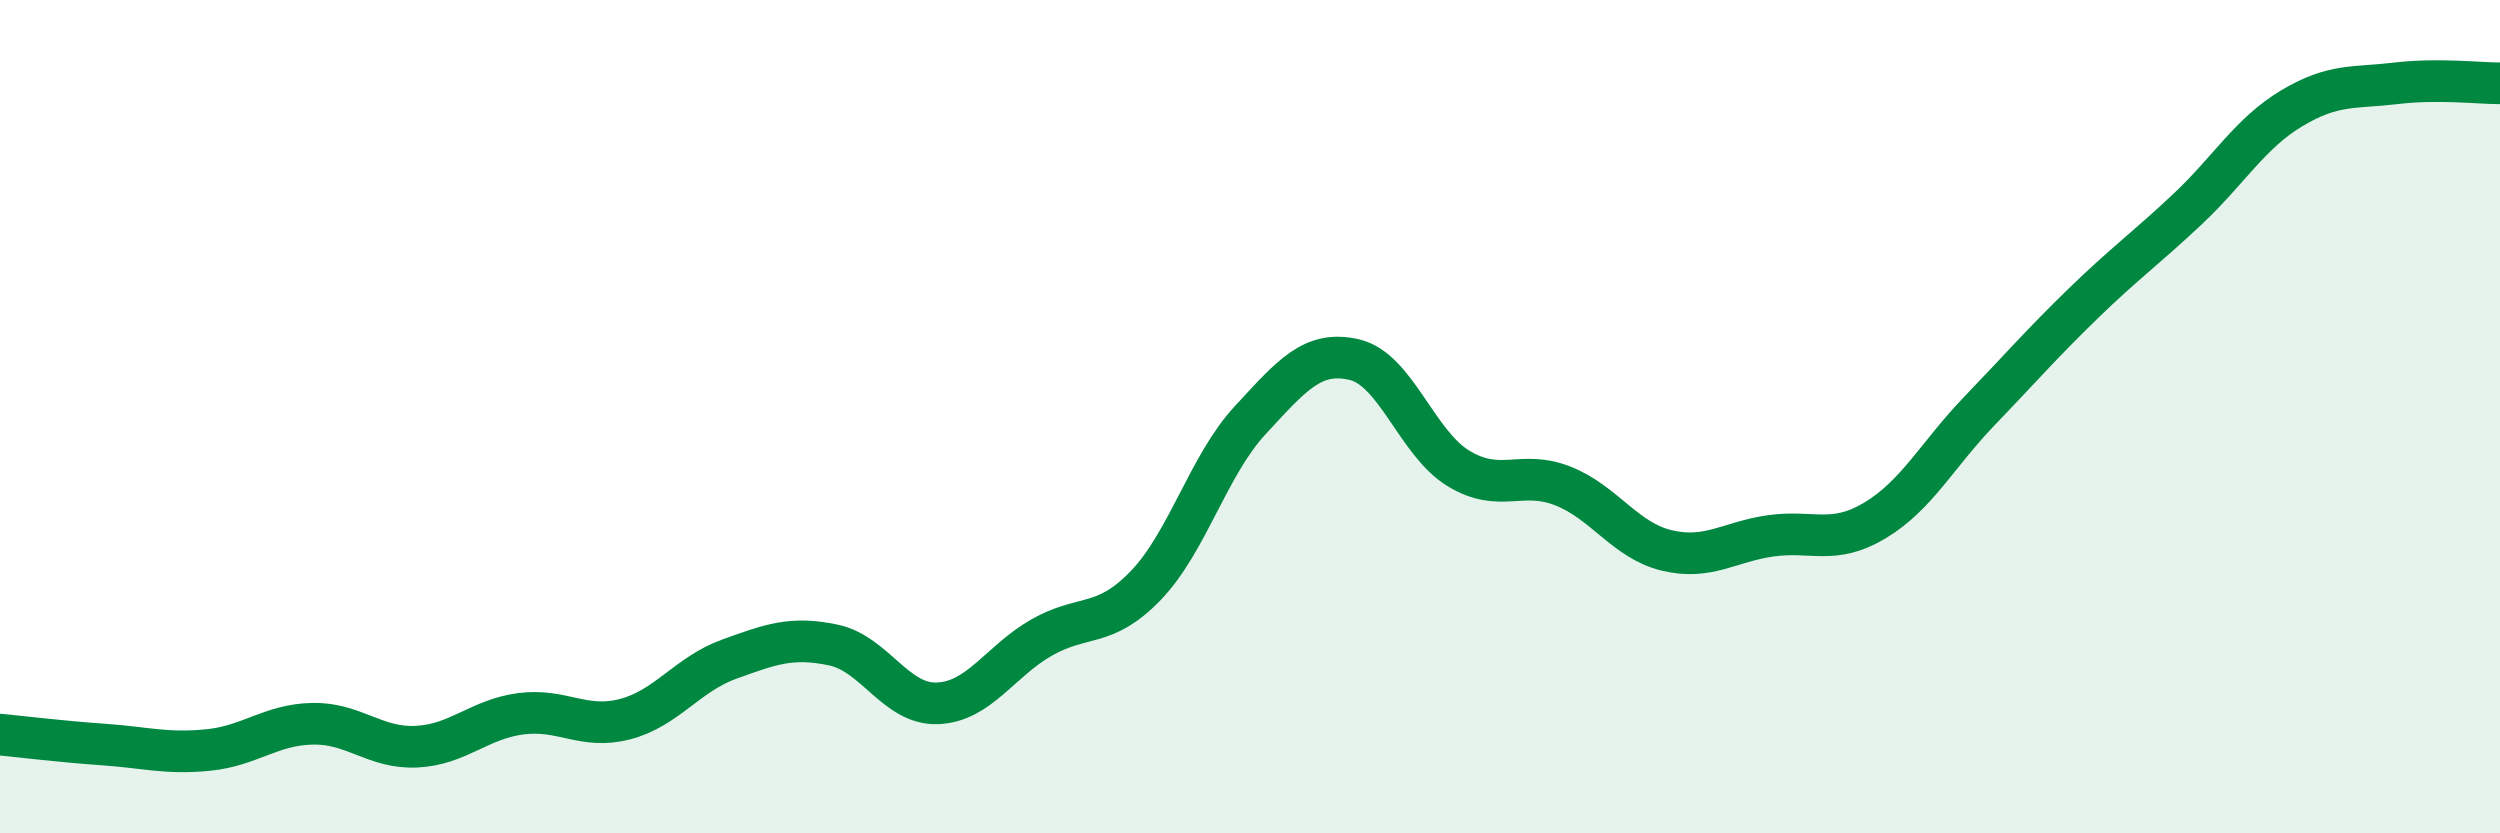 
    <svg width="60" height="20" viewBox="0 0 60 20" xmlns="http://www.w3.org/2000/svg">
      <path
        d="M 0,17.63 C 0.5,17.68 1.5,17.8 2.5,17.87 C 3.5,17.94 4,18.1 5,18 C 6,17.9 6.5,17.39 7.5,17.37 C 8.5,17.35 9,17.97 10,17.92 C 11,17.87 11.5,17.26 12.5,17.13 C 13.5,17 14,17.52 15,17.26 C 16,17 16.5,16.18 17.5,15.82 C 18.5,15.46 19,15.27 20,15.48 C 21,15.69 21.5,16.92 22.5,16.88 C 23.5,16.84 24,15.87 25,15.3 C 26,14.73 26.5,15.09 27.5,14.05 C 28.5,13.01 29,11.17 30,10.09 C 31,9.01 31.5,8.4 32.5,8.63 C 33.5,8.86 34,10.63 35,11.24 C 36,11.85 36.5,11.27 37.5,11.66 C 38.5,12.05 39,12.97 40,13.21 C 41,13.45 41.5,13 42.5,12.86 C 43.5,12.72 44,13.09 45,12.49 C 46,11.89 46.5,10.91 47.5,9.87 C 48.5,8.83 49,8.25 50,7.28 C 51,6.31 51.5,5.96 52.5,5.02 C 53.5,4.08 54,3.2 55,2.6 C 56,2 56.5,2.12 57.5,2 C 58.5,1.88 59.5,2 60,2L60 20L0 20Z"
        fill="#008740"
        opacity="0.1"
        stroke-linecap="round"
        stroke-linejoin="round"
      />
      <path
        d="M 0,17.63 C 0.5,17.68 1.5,17.8 2.5,17.87 C 3.5,17.94 4,18.1 5,18 C 6,17.9 6.5,17.39 7.5,17.37 C 8.5,17.35 9,17.97 10,17.92 C 11,17.87 11.5,17.26 12.5,17.13 C 13.5,17 14,17.52 15,17.26 C 16,17 16.5,16.18 17.5,15.82 C 18.5,15.46 19,15.27 20,15.48 C 21,15.69 21.5,16.92 22.5,16.88 C 23.5,16.84 24,15.87 25,15.3 C 26,14.73 26.5,15.09 27.5,14.05 C 28.5,13.01 29,11.17 30,10.09 C 31,9.01 31.5,8.4 32.5,8.63 C 33.5,8.86 34,10.63 35,11.24 C 36,11.85 36.5,11.27 37.5,11.66 C 38.5,12.05 39,12.97 40,13.21 C 41,13.45 41.5,13 42.5,12.86 C 43.5,12.72 44,13.09 45,12.49 C 46,11.89 46.5,10.91 47.5,9.87 C 48.5,8.83 49,8.25 50,7.28 C 51,6.31 51.5,5.96 52.5,5.02 C 53.5,4.08 54,3.2 55,2.6 C 56,2 56.5,2.12 57.5,2 C 58.5,1.88 59.5,2 60,2"
        stroke="#008740"
        stroke-width="1"
        fill="none"
        stroke-linecap="round"
        stroke-linejoin="round"
      />
    </svg>
  